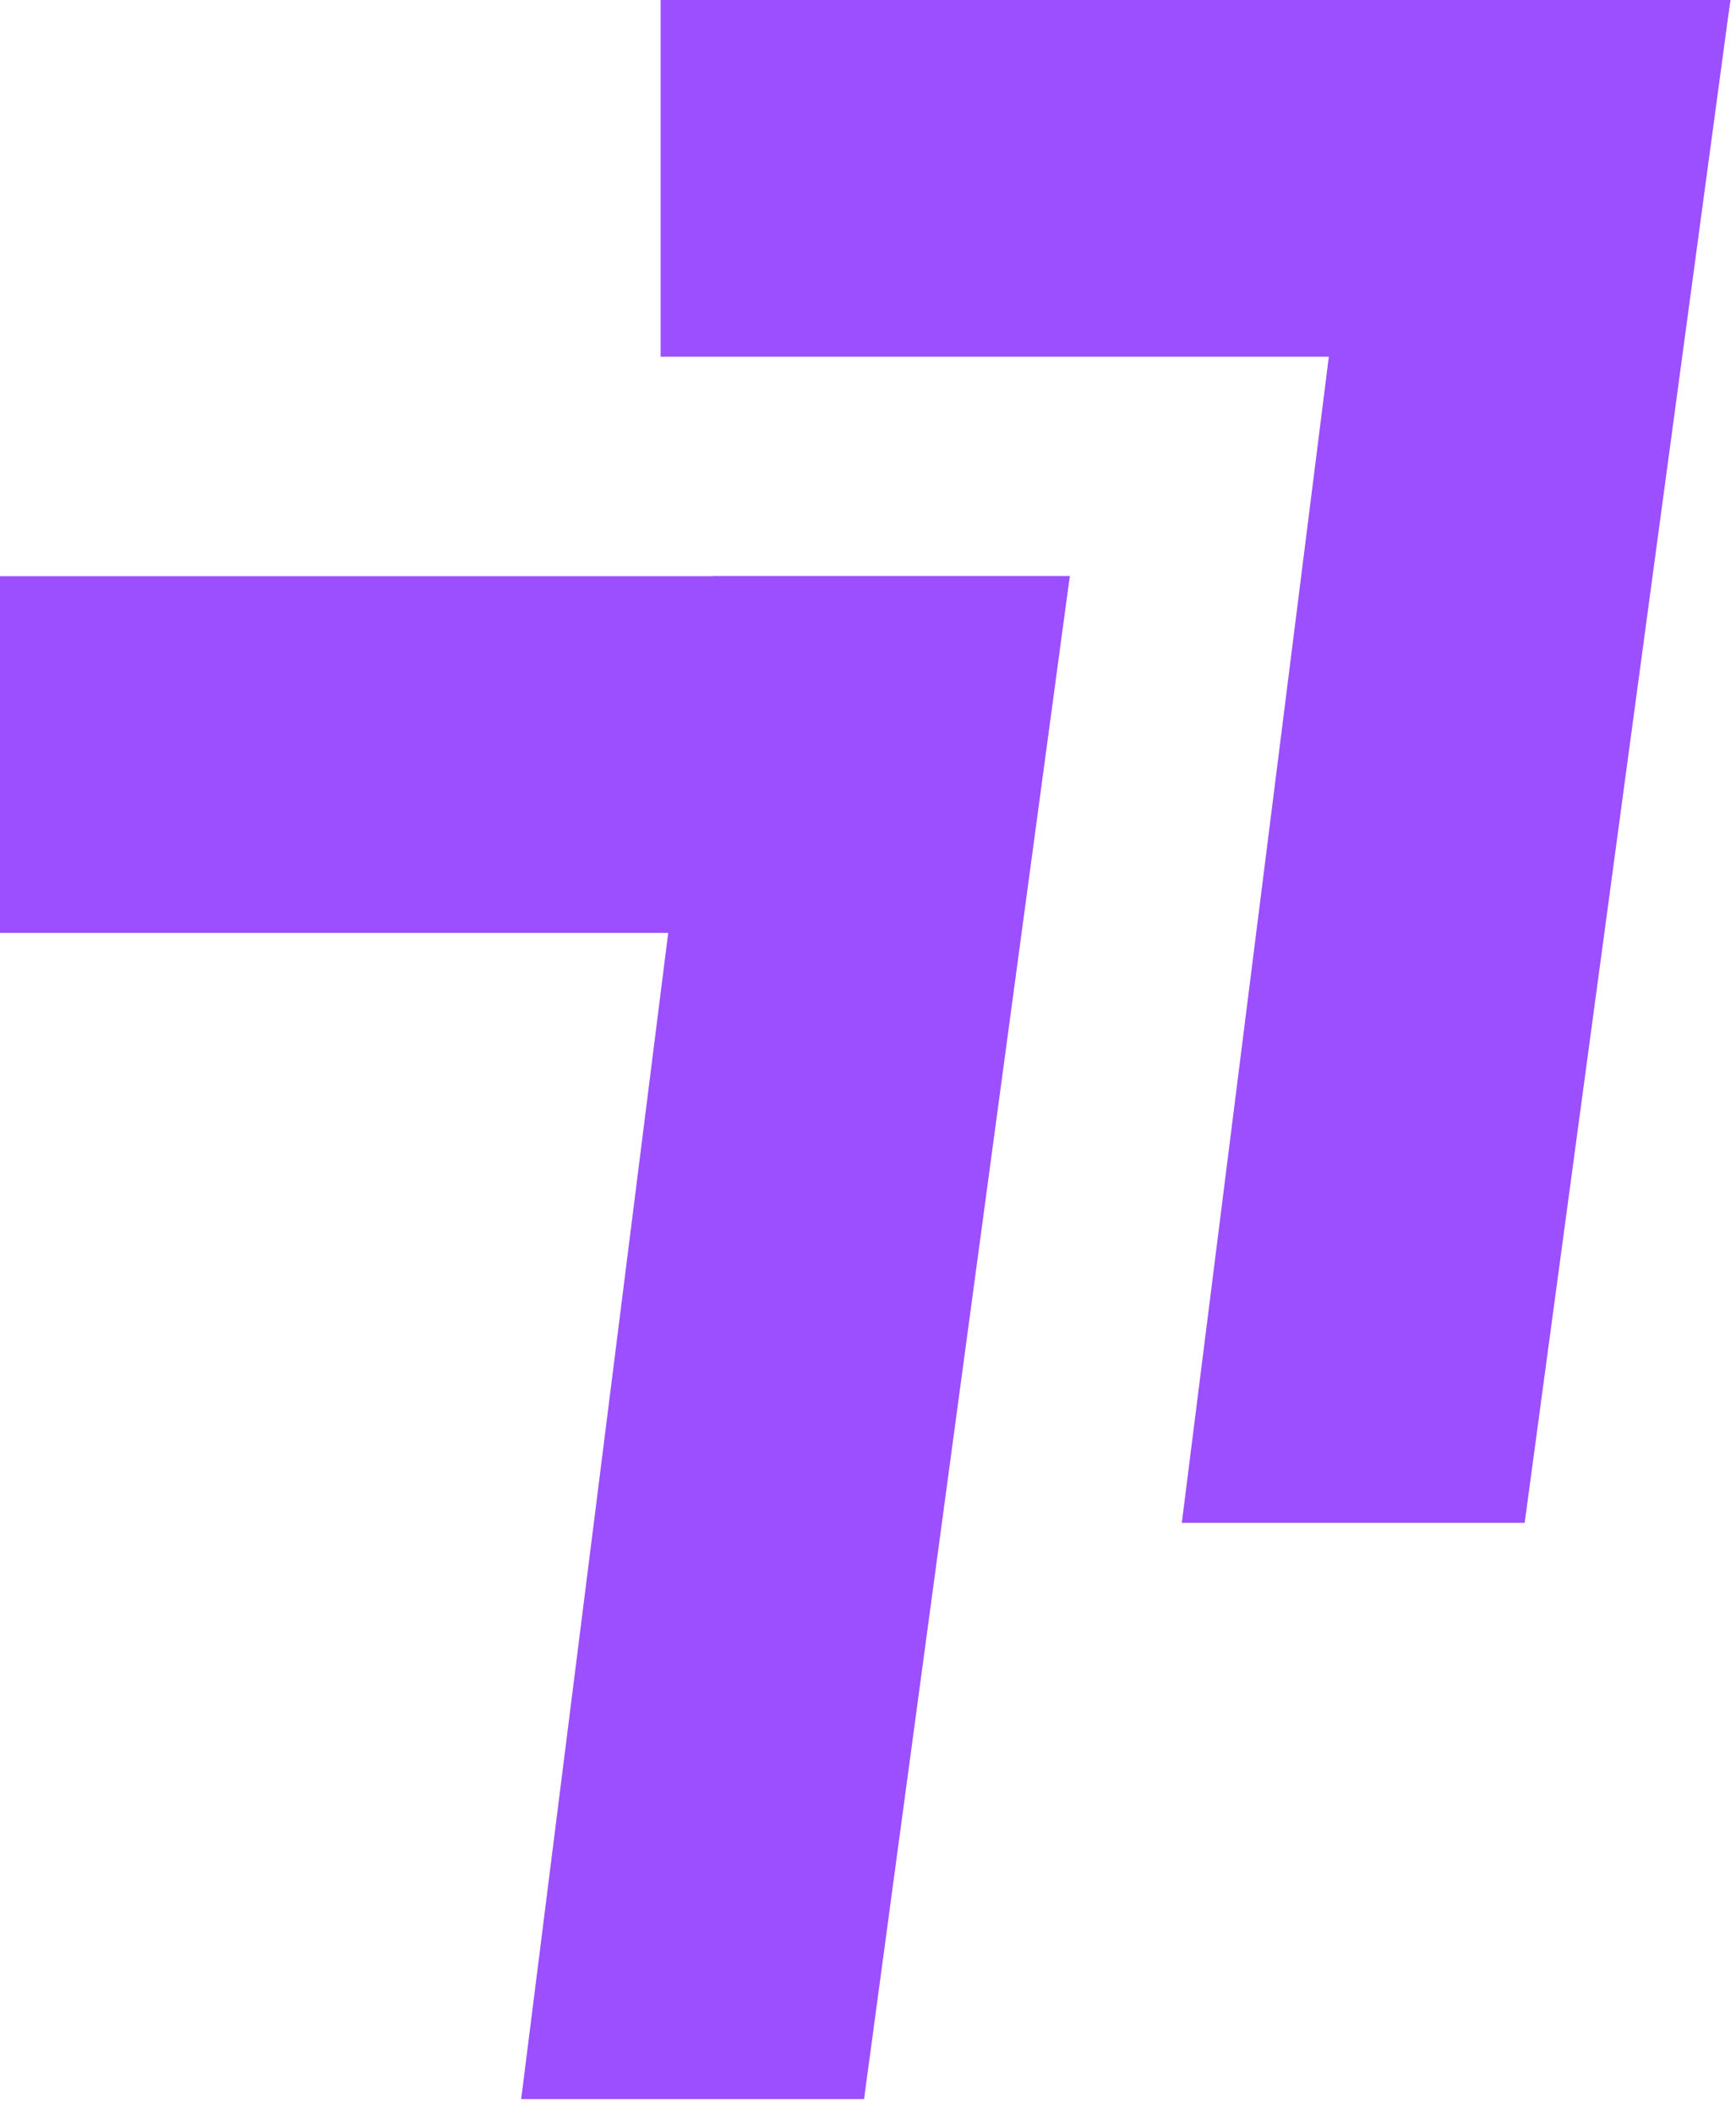 <svg xmlns="http://www.w3.org/2000/svg" width="60" height="73" viewBox="0 0 60 73" fill="none">
  <path d="M36.974 19.909H24.649L18.013 72.526H29.864L36.974 19.909Z" fill="#9C4FFF"/>
  <path d="M35.078 32.234L36.974 19.909L9.53674e-05 19.909V32.234L35.078 32.234Z" fill="#9C4FFF"/>
  <path d="M59.806 0H47.482L40.846 52.617H52.696L59.806 0Z" fill="#9C4FFF"/>
  <path d="M57.91 12.325L59.807 0L22.833 0V12.325L57.91 12.325Z" fill="#9C4FFF"/>
</svg>